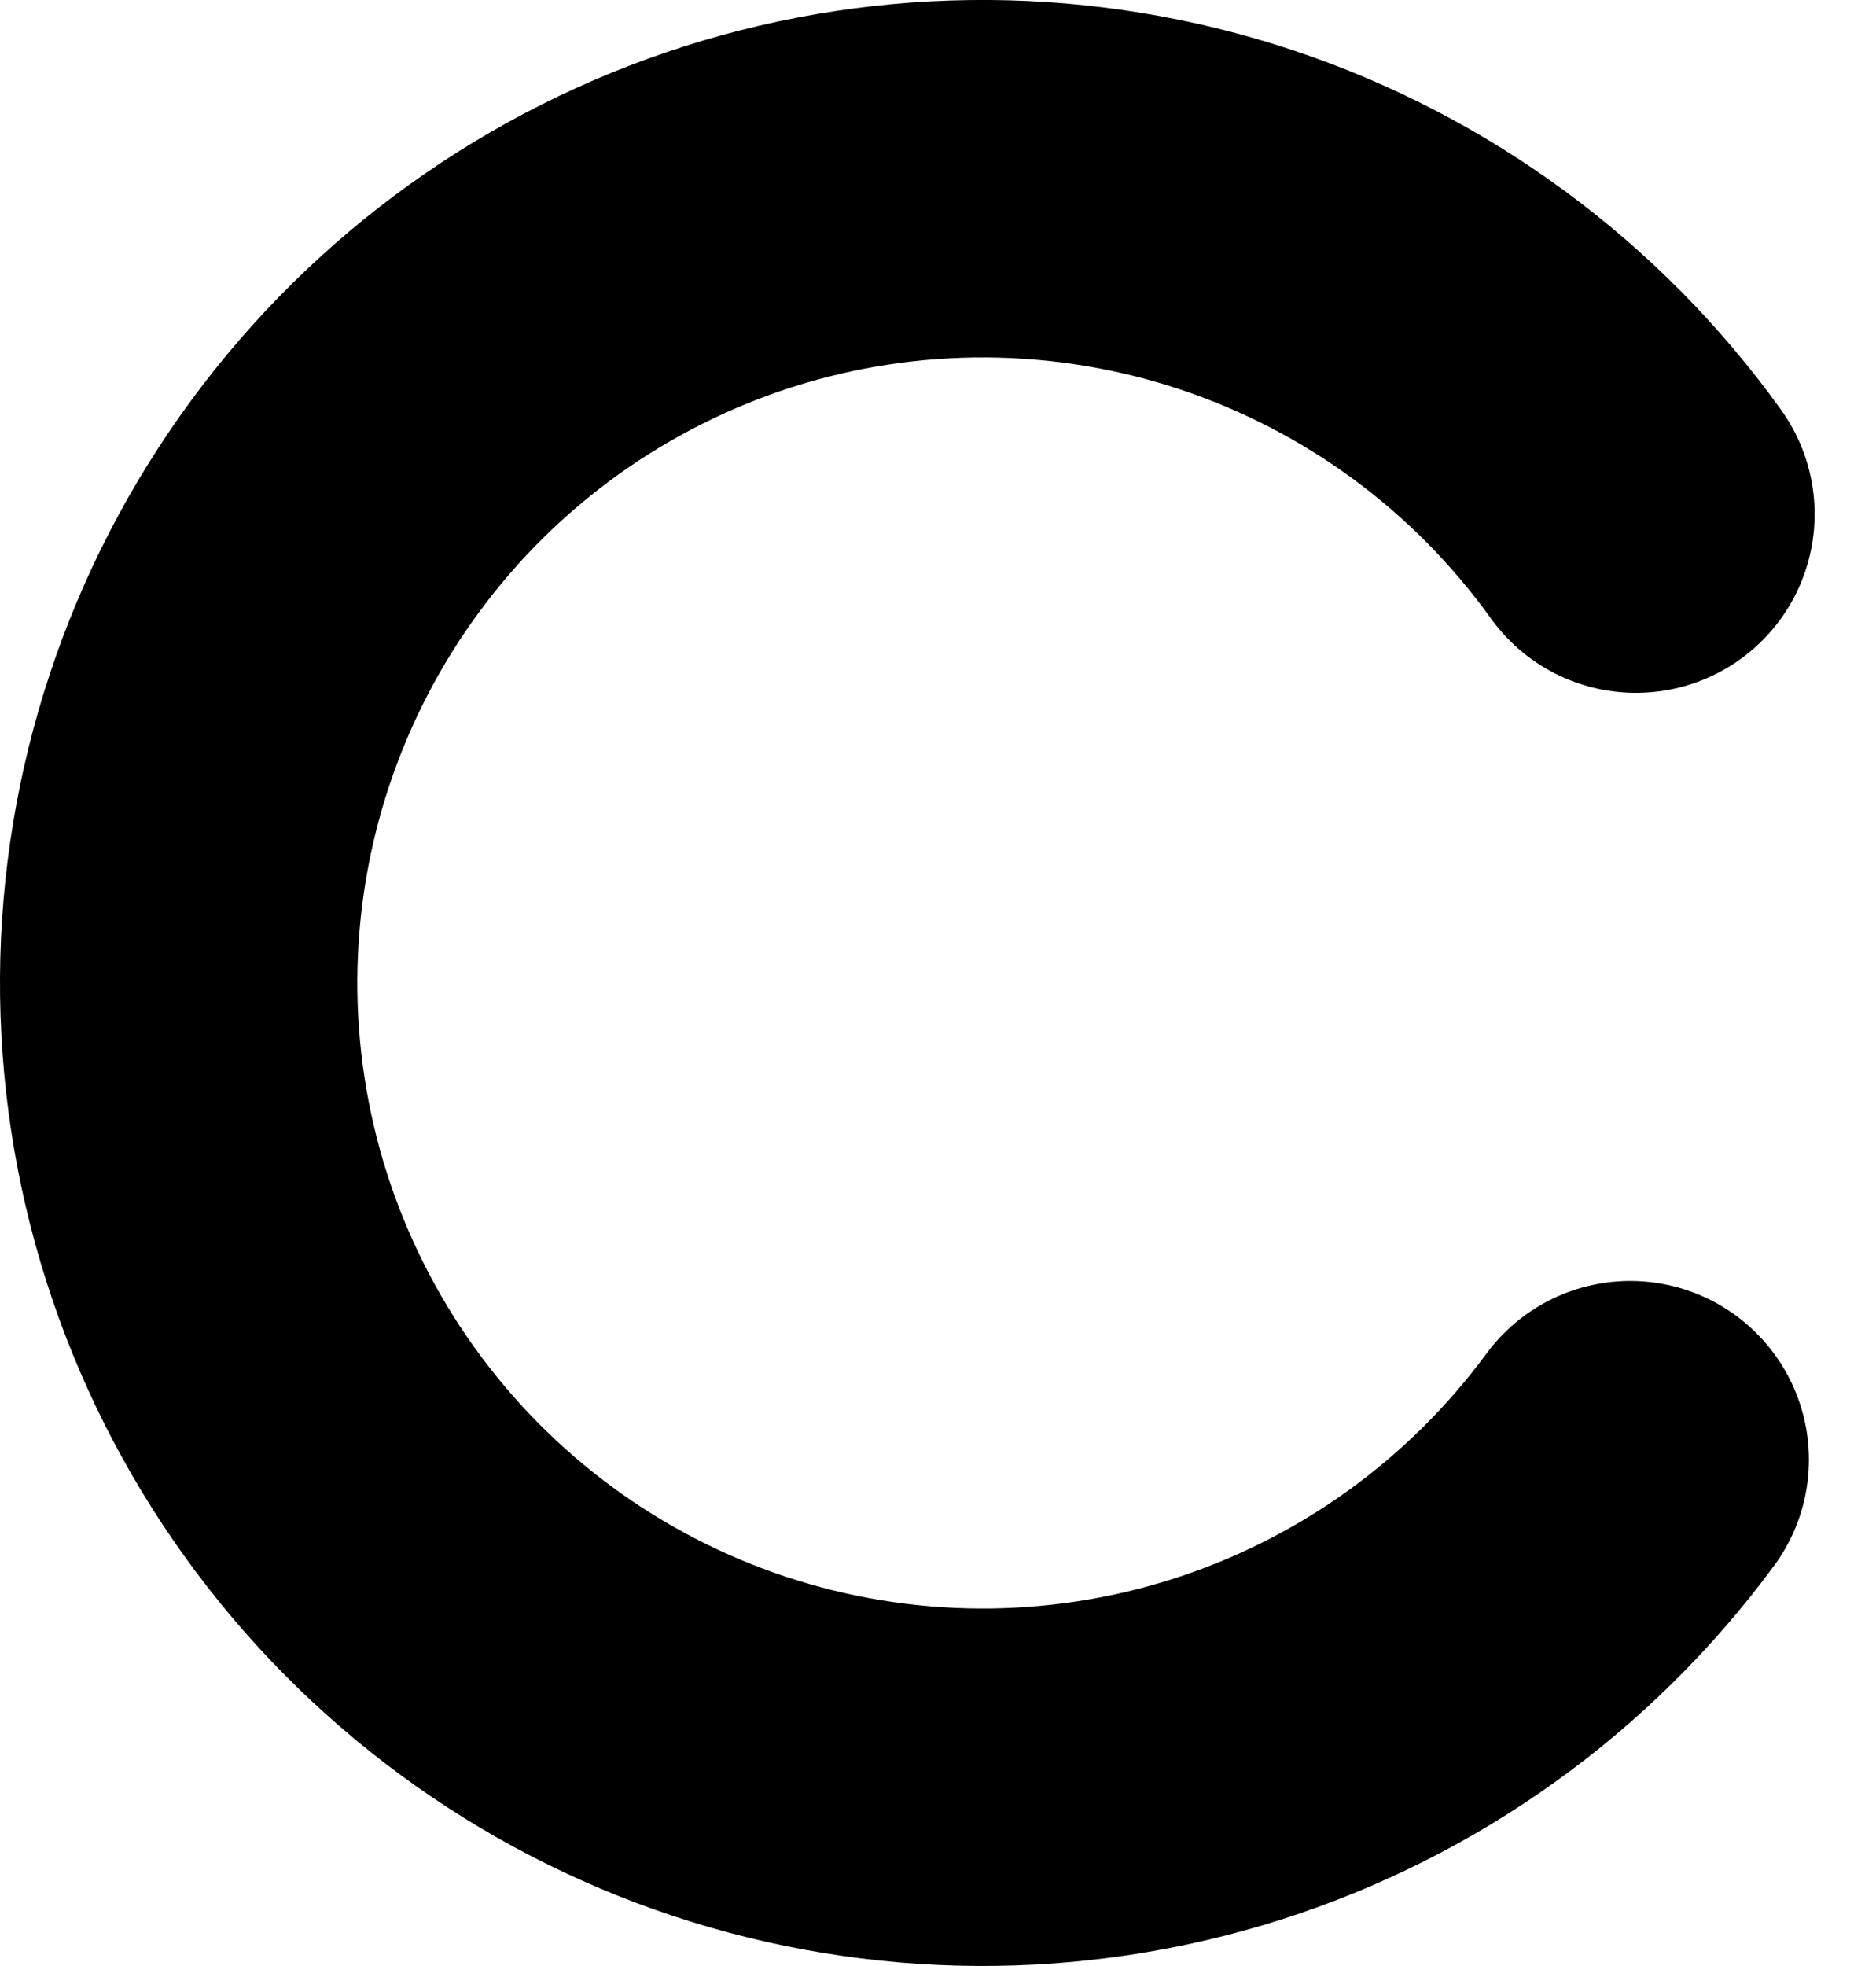 <svg width="21" height="22" viewBox="0 0 21 22" fill="none" xmlns="http://www.w3.org/2000/svg">
<g clip-path="url(#clip0_196_204)">
<path d="M18.249 16.334C17.122 17.865 15.54 19 13.729 19.576C11.918 20.152 9.971 20.14 8.167 19.542C6.363 18.944 4.795 17.79 3.687 16.245C2.579 14.701 1.989 12.846 2 10.945C2.012 9.044 2.625 7.196 3.751 5.666C4.877 4.135 6.46 3 8.271 2.423C10.082 1.847 12.029 1.859 13.833 2.457C15.637 3.055 17.205 4.209 18.313 5.753" stroke="black" stroke-width="4" stroke-linecap="round" stroke-linejoin="round"/>
</g>
<defs>
<clipPath id="clip0_196_204">
<rect width="21" height="22" fill="white"/>
</clipPath>
</defs>
</svg>
